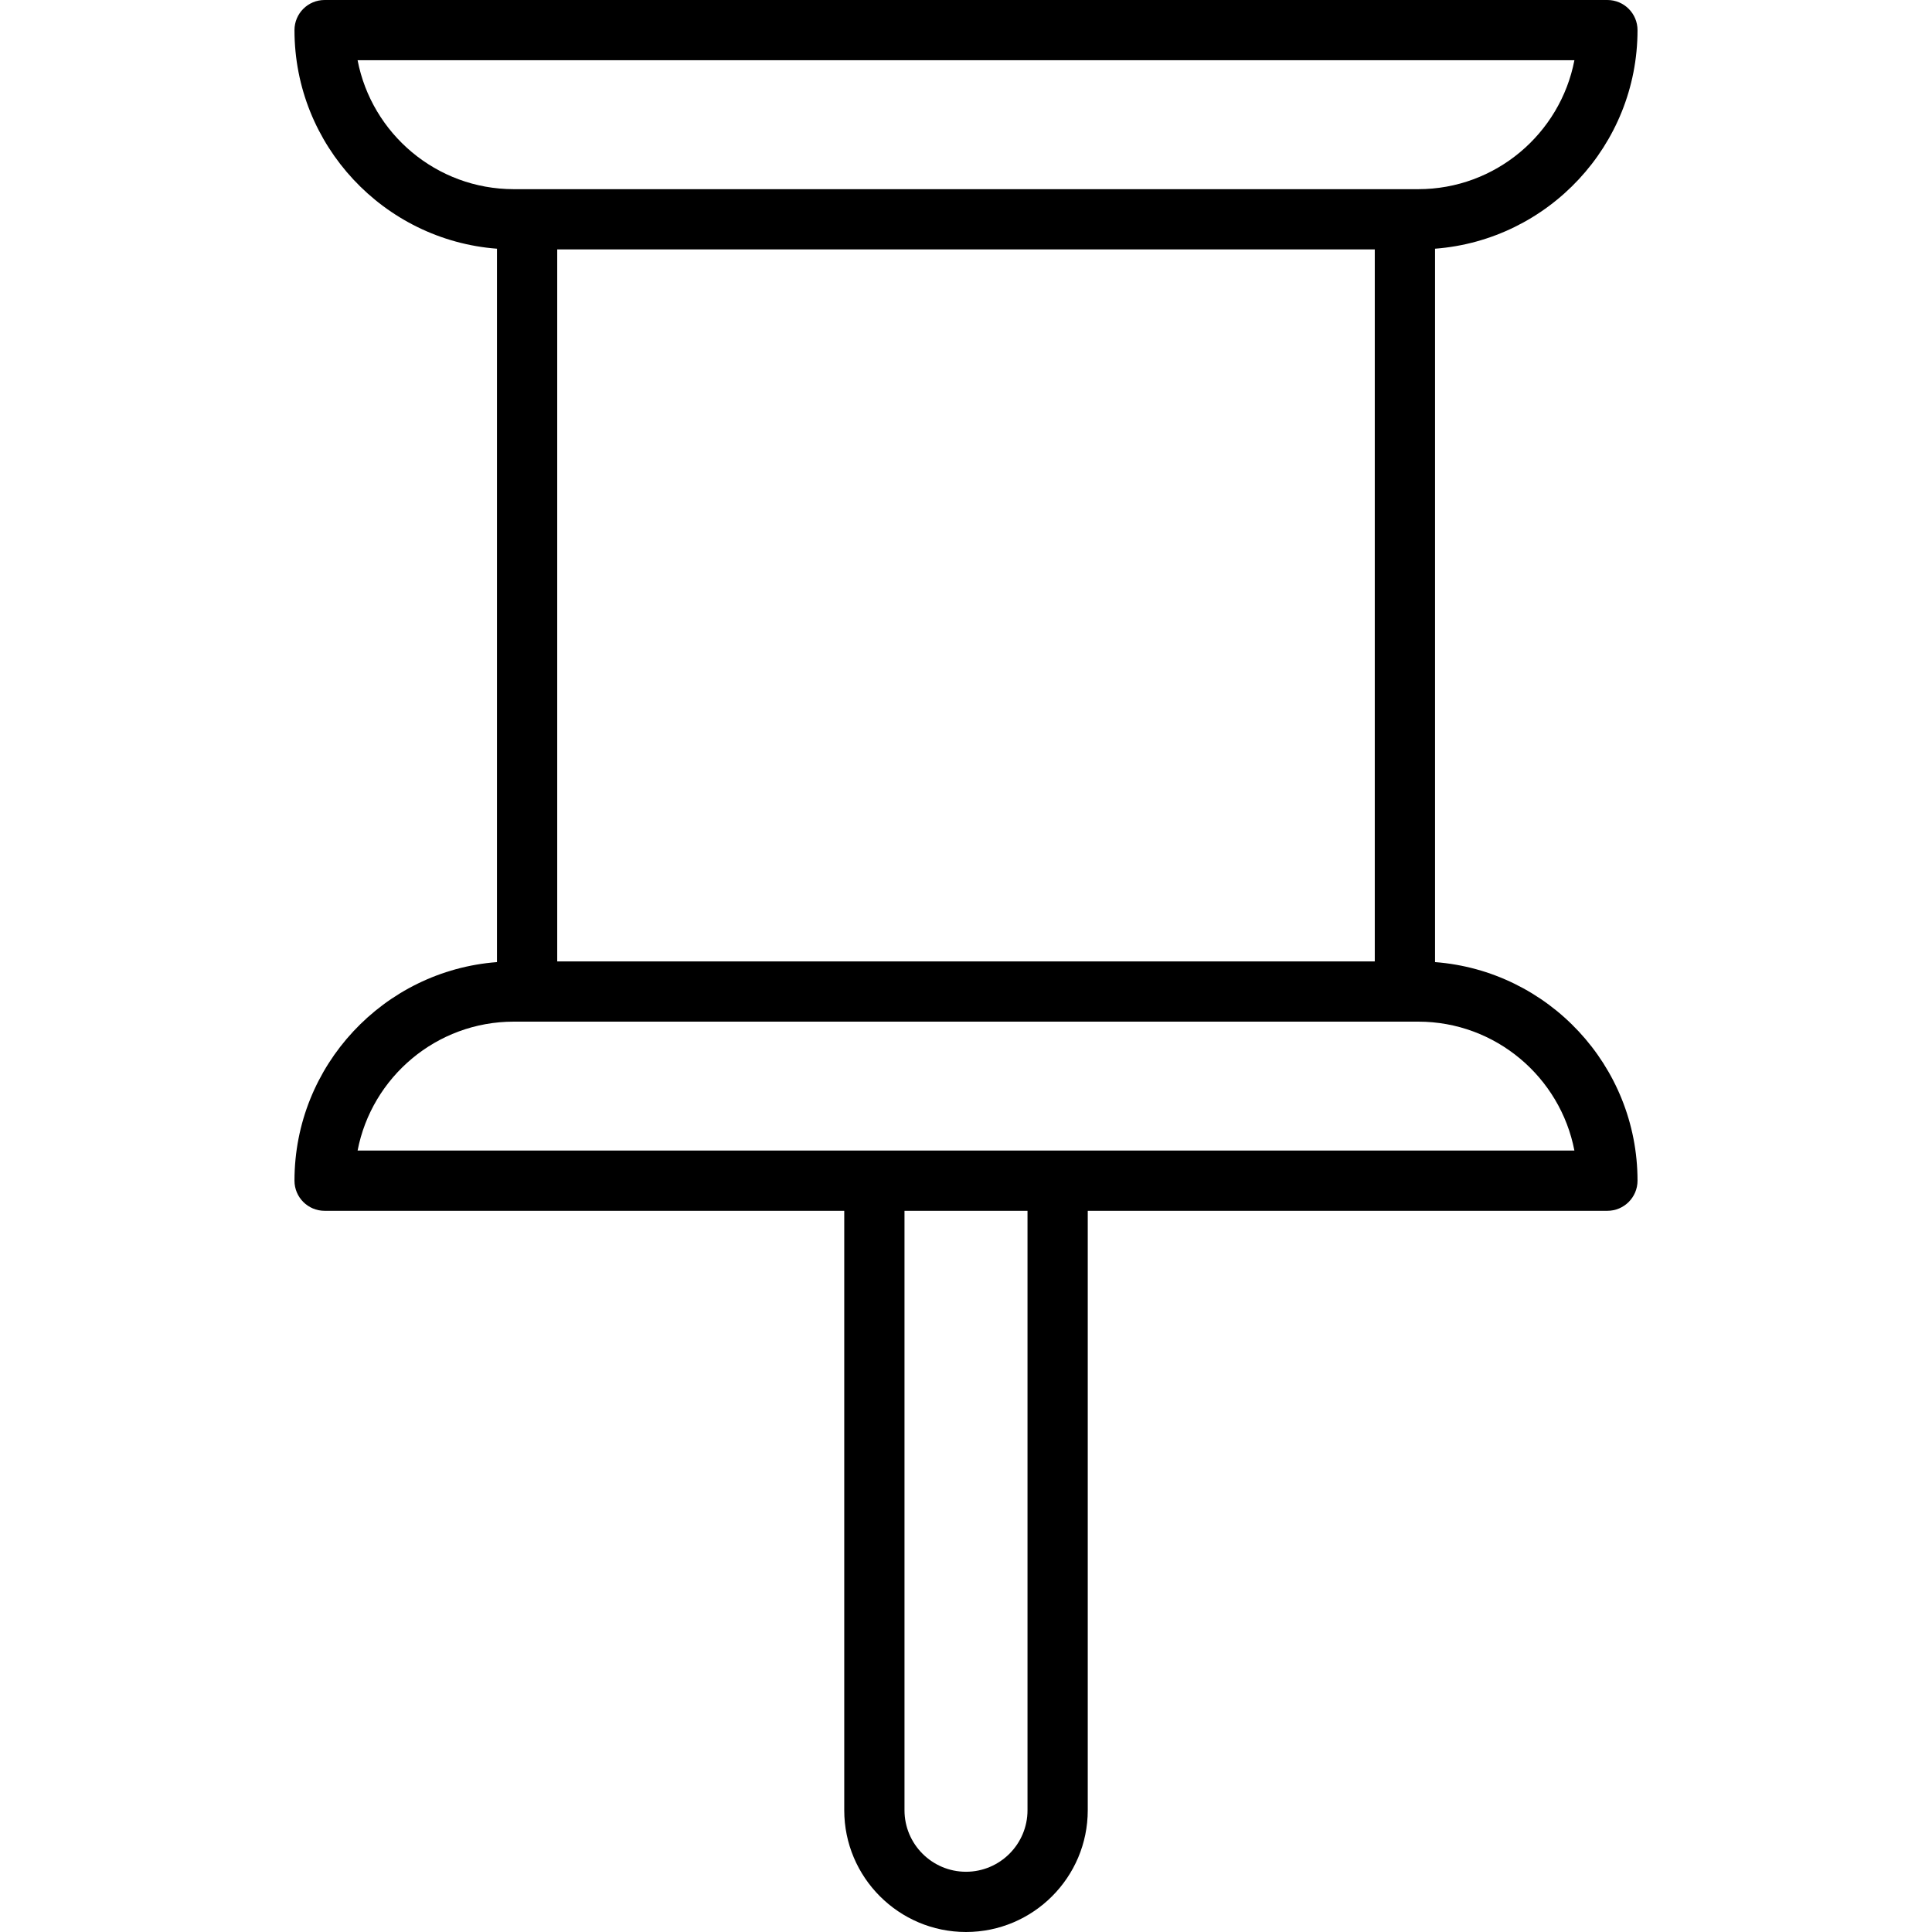 <?xml version="1.0" encoding="iso-8859-1"?>
<!-- Uploaded to: SVG Repo, www.svgrepo.com, Generator: SVG Repo Mixer Tools -->
<svg fill="#000000" height="800px" width="800px" version="1.1" id="Layer_1" xmlns="http://www.w3.org/2000/svg" xmlns:xlink="http://www.w3.org/1999/xlink" 
	 viewBox="0 0 511.998 511.998" xml:space="preserve">
<g>
	<g>
		<path d="M380.297,254.966V65.91c29.97-2.284,53.661-27.383,53.661-57.926c0-4.409-3.574-7.983-7.983-7.983H86.023
			c-4.409,0-7.983,3.574-7.983,7.983c0,30.544,23.691,55.642,53.661,57.926v189.056c-29.97,2.284-53.661,27.383-53.661,57.926
			c0,4.409,3.574,7.983,7.983,7.983h137.71v158.858c0,17.791,14.474,32.264,32.266,32.264s32.266-14.474,32.266-32.264V320.875
			h137.71c4.409,0,7.983-3.574,7.983-7.983C433.958,282.348,410.265,257.251,380.297,254.966z M94.766,15.967h322.466
			c-3.742,19.436-20.878,34.165-41.389,34.165H136.155C115.644,50.131,98.507,35.403,94.766,15.967z M364.329,66.098v188.681
			h-216.66V66.098H364.329z M272.298,479.735c0,8.987-7.312,16.298-16.299,16.298s-16.299-7.312-16.299-16.298V320.877h32.598
			V479.735z M94.766,304.909c3.742-19.436,20.878-34.165,41.389-34.165h239.688c20.511,0,37.647,14.729,41.389,34.165H94.766z"/>
	</g>
</g>
</svg>